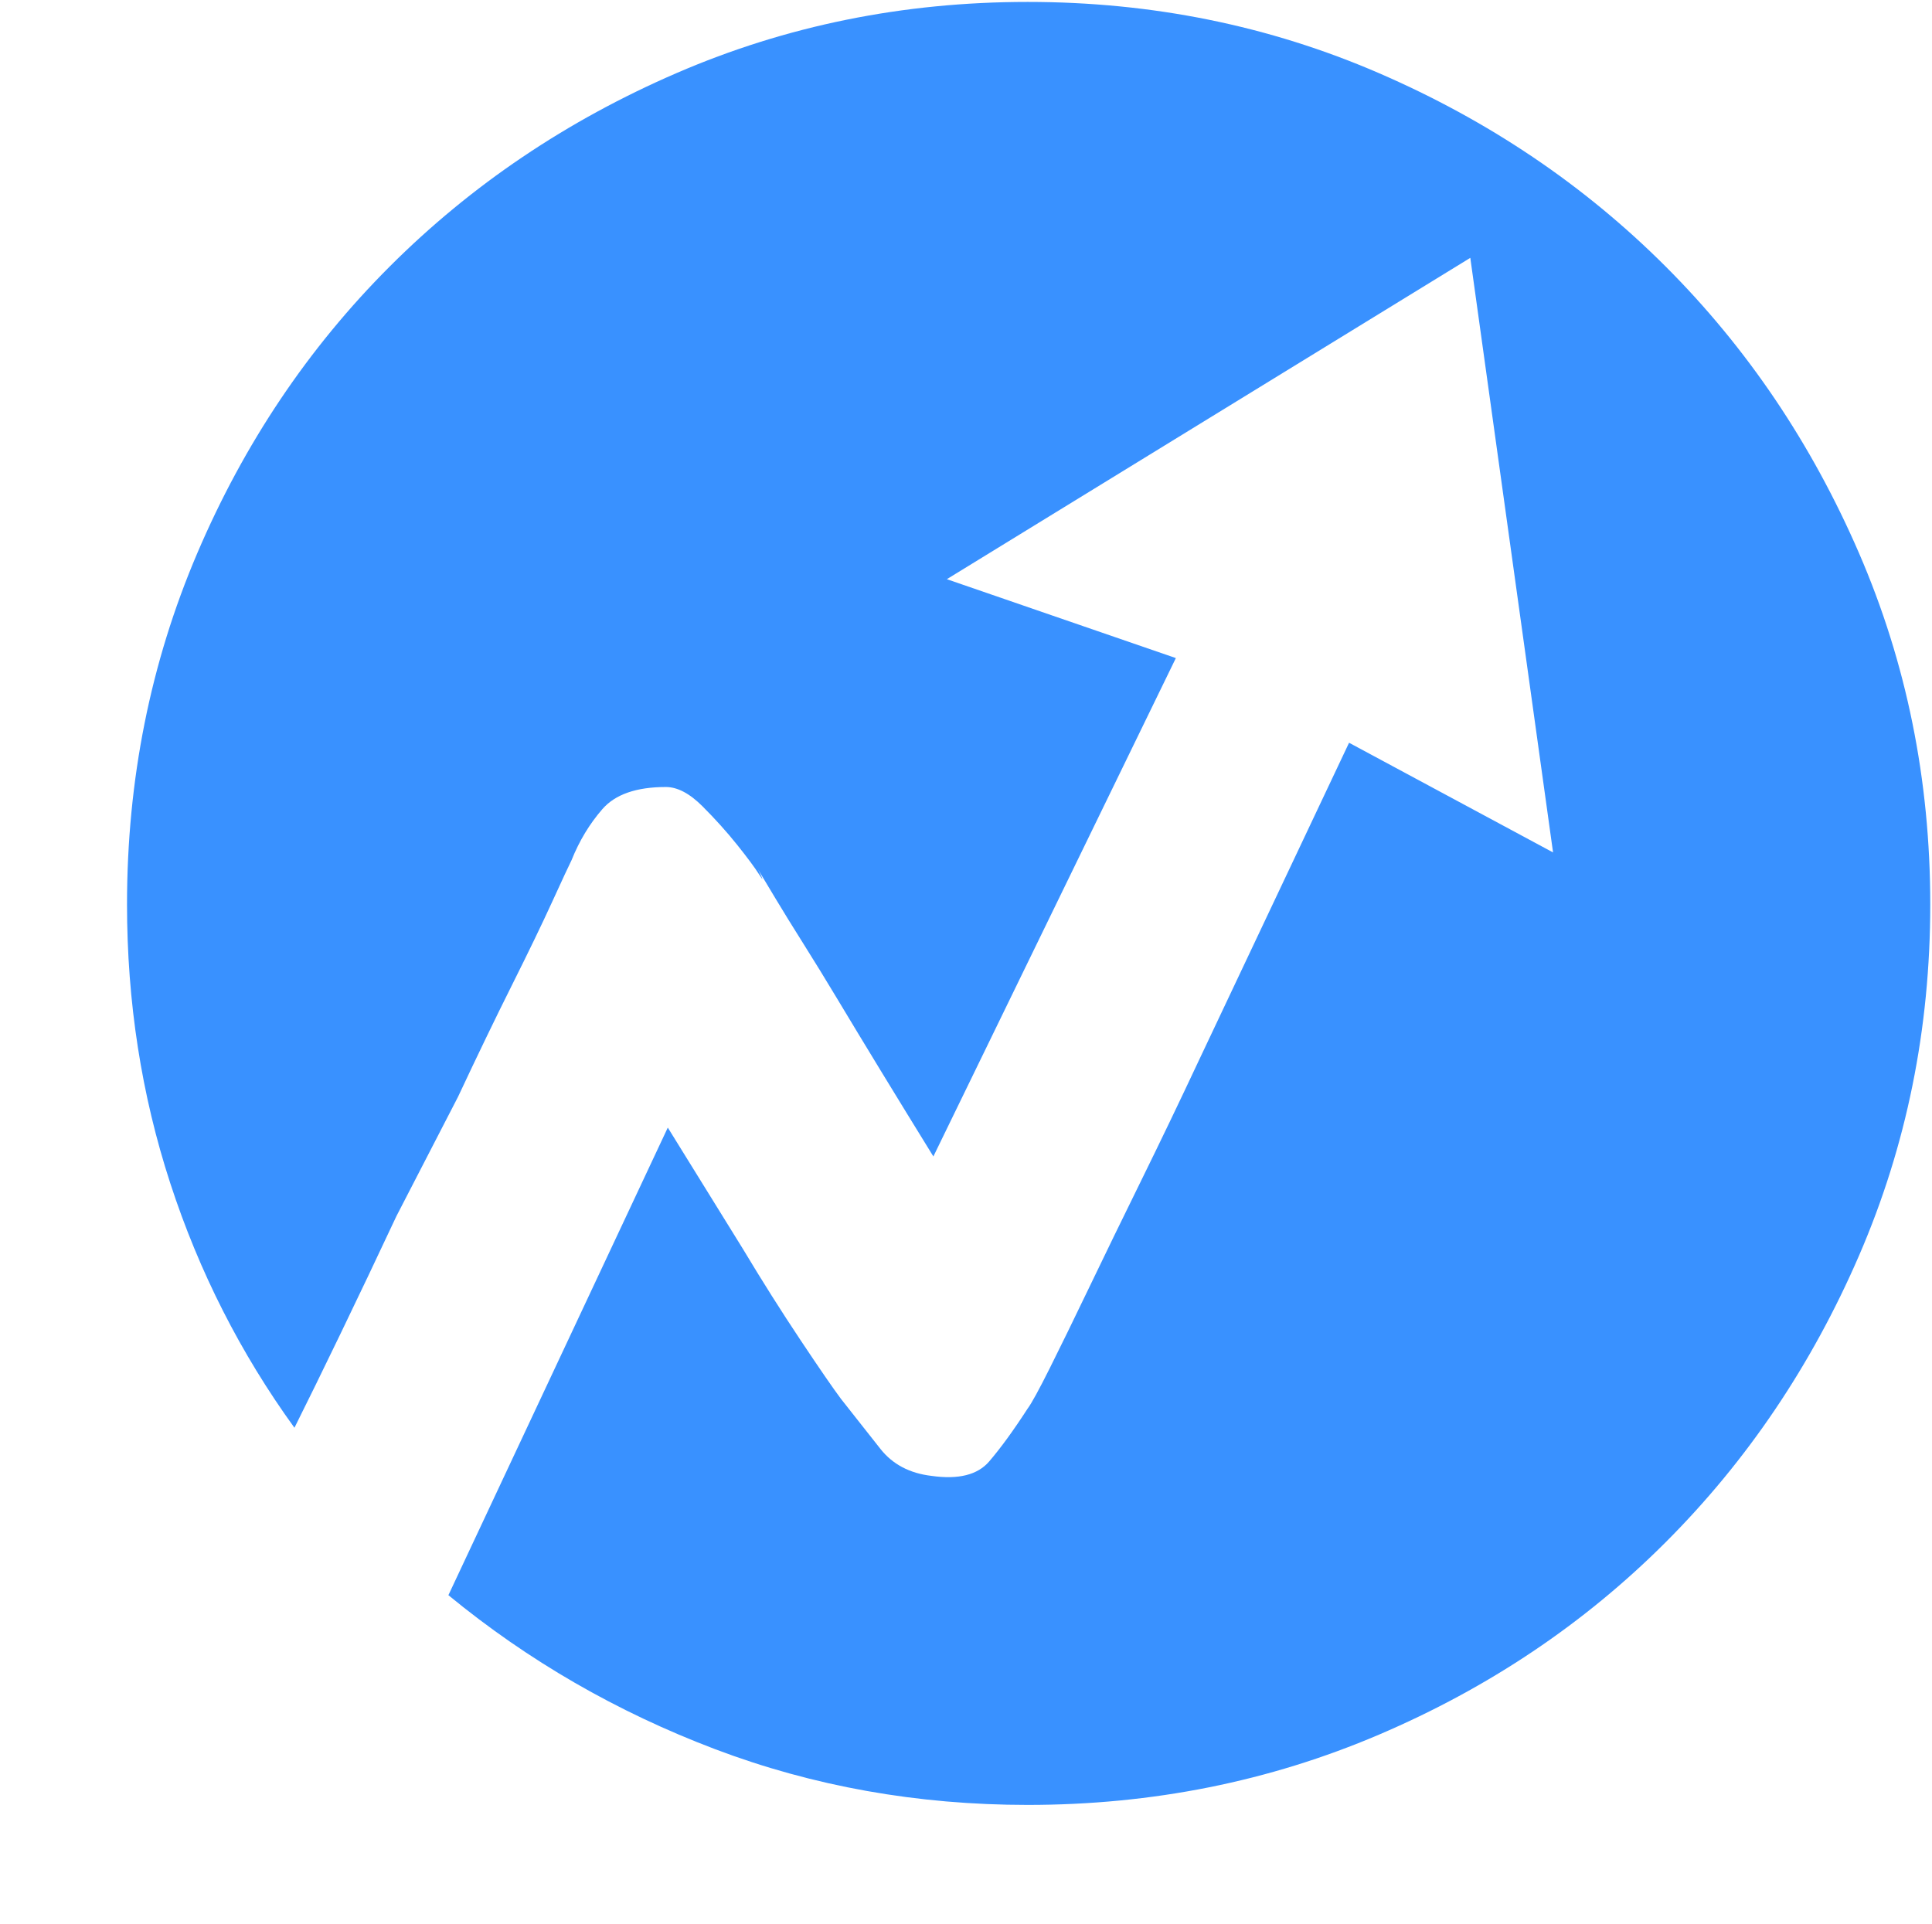<?xml version="1.0" standalone="no"?><!DOCTYPE svg PUBLIC "-//W3C//DTD SVG 1.1//EN" "http://www.w3.org/Graphics/SVG/1.1/DTD/svg11.dtd"><svg t="1721984232209" class="icon" viewBox="0 0 1028 1024" version="1.1" xmlns="http://www.w3.org/2000/svg" p-id="49305" xmlns:xlink="http://www.w3.org/1999/xlink" width="200.781" height="200"><path d="M546.816 1.024q99.328 0 186.88 37.888t152.576 102.912 102.912 152.576 37.888 186.88-37.888 186.88-102.912 152.576-152.576 102.4-186.88 37.376q-88.064 0-166.4-29.696t-141.824-81.92l116.736-248.832q21.504 34.816 39.936 64.512 15.36 25.6 30.72 48.64t21.504 31.232q11.264 14.336 20.992 26.624t27.136 14.336q21.504 3.072 30.72-7.68t20.48-28.16q3.072-4.096 11.776-21.504t20.992-43.008 27.648-56.832 30.72-64q35.84-75.776 79.872-168.96l108.544 58.368-44.032-316.416-278.528 171.008 121.856 41.984-129.024 265.216q-29.696-48.128-51.2-83.968-9.216-15.36-17.92-29.184t-14.848-24.064l-9.216-15.36q4.096 8.192 0.512 2.56t-11.776-15.872-18.432-20.48-19.456-10.24q-23.552 0-33.792 11.776t-16.384 27.136q-2.048 4.096-10.24 22.016t-21.504 44.544-28.672 59.392l-32.768 63.488q-15.36 32.768-29.696 62.464t-24.576 50.176q-43.008-59.392-66.048-130.048t-23.04-148.48q0-99.328 37.376-186.88t102.4-152.576 152.576-102.912 186.88-37.888z" p-id="49306" fill="#3991ff"></path></svg>